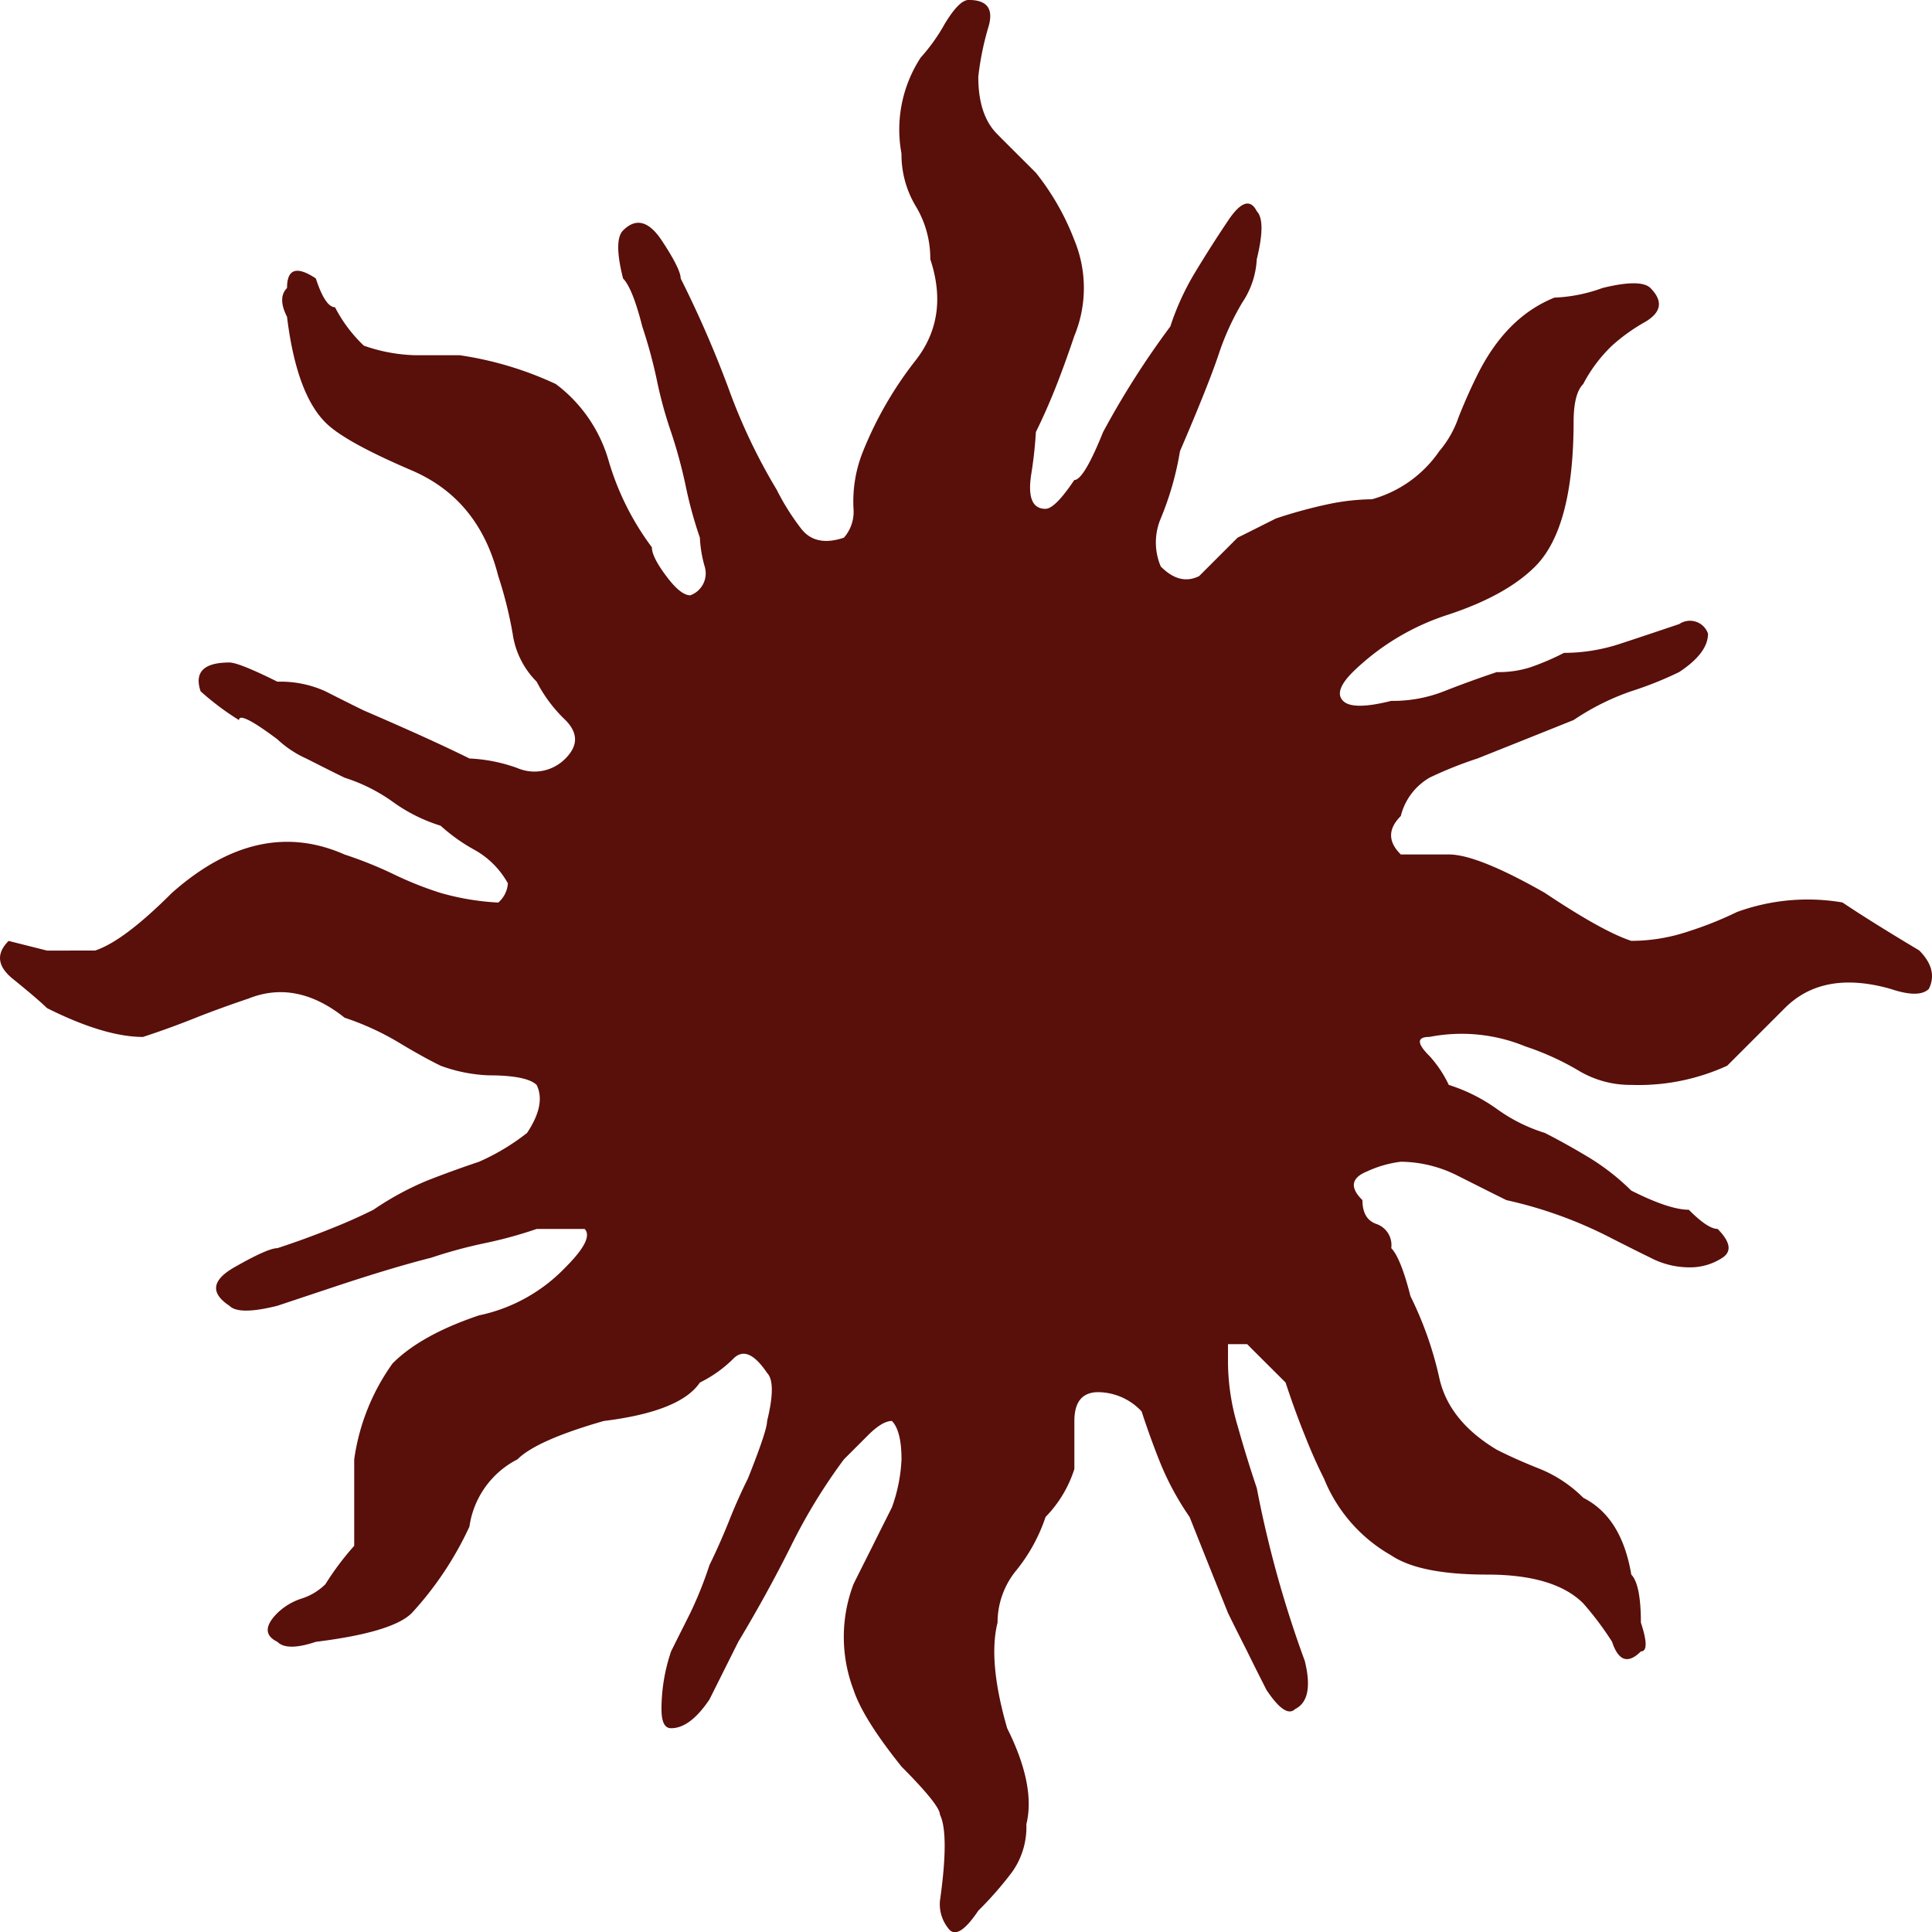 <svg id="Group_1798" data-name="Group 1798" xmlns="http://www.w3.org/2000/svg" xmlns:xlink="http://www.w3.org/1999/xlink" width="224.093" height="224.126" viewBox="0 0 224.093 224.126">
  <defs>
    <clipPath id="clip-path">
      <rect id="Rectangle_1172" data-name="Rectangle 1172" width="224.093" height="224.126" fill="#590f0a"/>
    </clipPath>
  </defs>
  <g id="Group_1777" data-name="Group 1777" clip-path="url(#clip-path)">
    <path id="Path_2179" data-name="Path 2179" d="M16.587,120.275c2.228-.73,4.264-1.48,6.125-2.228,1.845-.73,3.9-1.478,6.125-2.228q5.559-2.218,11.137,2.228a31.316,31.316,0,0,1,6.125,2.784c1.845,1.114,3.515,2.054,5.011,2.784a18.09,18.09,0,0,0,5.568,1.113c2.958,0,4.82.383,5.568,1.114.732,1.5.365,3.341-1.113,5.568a25.791,25.791,0,0,1-5.568,3.341c-2.228.748-4.28,1.5-6.125,2.228a34.63,34.63,0,0,0-6.125,3.341c-1.5.748-3.167,1.5-5.012,2.226-1.861.748-3.9,1.5-6.125,2.228-.748,0-2.419.748-5.011,2.228-2.611,1.5-2.784,2.976-.558,4.454.732.748,2.593.748,5.568,0l6.682-2.226q6.683-2.219,11.137-3.342a56.137,56.137,0,0,1,6.125-1.67,49.92,49.92,0,0,0,6.125-1.671h5.568c.73.748,0,2.228-2.228,4.455a19.335,19.335,0,0,1-10.023,5.568c-4.455,1.5-7.8,3.341-10.023,5.568a25.035,25.035,0,0,0-4.455,11.136V179.3a32.577,32.577,0,0,0-3.341,4.454,6.913,6.913,0,0,1-2.784,1.671,7.194,7.194,0,0,0-2.784,1.67q-2.244,2.244,0,3.341c.732.748,2.228.748,4.455,0q8.9-1.1,11.136-3.341a38.88,38.88,0,0,0,6.683-10.023,10.4,10.4,0,0,1,5.567-7.8q2.219-2.218,10.024-4.454c5.934-.731,9.64-2.228,11.136-4.455a14.674,14.674,0,0,0,3.9-2.784c1.113-1.113,2.4-.557,3.9,1.671.73.748.73,2.611,0,5.568,0,.748-.748,2.976-2.228,6.682-.748,1.5-1.5,3.167-2.226,5.012-.749,1.861-1.5,3.532-2.228,5.011a45.49,45.49,0,0,1-2.228,5.568c-.748,1.5-1.5,2.976-2.228,4.455a20.857,20.857,0,0,0-1.113,6.682c0,1.5.365,2.228,1.113,2.228,1.48,0,2.958-1.114,4.455-3.342l3.341-6.682q3.341-5.559,6.125-11.136a65.037,65.037,0,0,1,6.125-10.024c.73-.73,1.671-1.67,2.784-2.784s2.036-1.67,2.784-1.67c.73.748,1.113,2.226,1.113,4.454a18.629,18.629,0,0,1-1.113,5.568c-.748,1.5-1.5,2.976-2.228,4.455-.748,1.5-1.5,2.974-2.228,4.454A17.247,17.247,0,0,0,99,196q1.1,3.341,5.568,8.909c2.958,2.976,4.455,4.837,4.455,5.568q1.1,2.244,0,10.022a4.476,4.476,0,0,0,1.113,3.341c.73.748,1.845,0,3.341-2.226a40.761,40.761,0,0,0,3.9-4.455,9,9,0,0,0,1.671-5.568c.73-2.958,0-6.682-2.228-11.136q-2.244-7.778-1.113-12.25a9.53,9.53,0,0,1,2.228-6.126,19.821,19.821,0,0,0,3.341-6.125,14.074,14.074,0,0,0,3.341-5.567v-5.569c0-2.228.922-3.341,2.784-3.341a6.985,6.985,0,0,1,5.011,2.226c.731,2.228,1.48,4.282,2.228,6.125a32.569,32.569,0,0,0,3.341,6.125q2.219,5.587,4.455,11.137c.73,1.5,1.478,2.976,2.226,4.455.731,1.5,1.48,2.974,2.228,4.454,1.48,2.228,2.593,2.976,3.341,2.228,1.48-.732,1.845-2.593,1.114-5.568a128.472,128.472,0,0,1-5.568-20.046c-.748-2.226-1.5-4.628-2.228-7.238a26.216,26.216,0,0,1-1.113-7.238v-2.228h2.226c.731.748,2.228,2.228,4.455,4.454.73,2.228,1.48,4.282,2.228,6.125.73,1.862,1.478,3.532,2.226,5.012a17.964,17.964,0,0,0,7.8,8.909c2.228,1.5,5.934,2.228,11.137,2.228,5.186,0,8.909,1.113,11.136,3.341a35.834,35.834,0,0,1,3.342,4.454c.73,2.228,1.844,2.611,3.341,1.114q1.1,0,0-3.341c0-2.959-.383-4.82-1.114-5.568-.748-4.455-2.609-7.413-5.568-8.909a15.22,15.22,0,0,0-5.011-3.341c-1.862-.732-3.532-1.48-5.012-2.228q-5.586-3.341-6.682-8.353a41.6,41.6,0,0,0-3.341-9.466c-.748-2.958-1.5-4.82-2.228-5.568a2.584,2.584,0,0,0-1.671-2.784c-1.113-.365-1.67-1.287-1.67-2.784-1.5-1.478-1.3-2.593.557-3.341a13,13,0,0,1,3.9-1.113,14.835,14.835,0,0,1,6.683,1.67c2.226,1.114,4.071,2.054,5.567,2.784a49.891,49.891,0,0,1,12.251,4.455c1.478.748,2.958,1.5,4.454,2.226A9.744,9.744,0,0,0,195.885,147a6.826,6.826,0,0,0,3.9-1.114c1.113-.73.922-1.844-.557-3.341-.749,0-1.862-.73-3.342-2.226-1.5,0-3.724-.732-6.682-2.228a26.826,26.826,0,0,0-5.011-3.9c-1.862-1.114-3.532-2.036-5.012-2.784a19.172,19.172,0,0,1-5.568-2.784,19.786,19.786,0,0,0-5.568-2.784,13.6,13.6,0,0,0-2.228-3.341c-1.5-1.48-1.5-2.228,0-2.228a19.421,19.421,0,0,1,11.137,1.113,31.321,31.321,0,0,1,6.125,2.784,11.649,11.649,0,0,0,6.125,1.671,24.658,24.658,0,0,0,11.137-2.228c1.48-1.478,2.784-2.784,3.9-3.9l2.784-2.784q4.437-4.437,12.25-2.228c2.228.748,3.707.748,4.455,0,.73-1.478.365-2.958-1.114-4.454-3.724-2.228-6.682-4.072-8.909-5.568a23.954,23.954,0,0,0-12.25,1.113,41.375,41.375,0,0,1-5.568,2.228,20.858,20.858,0,0,1-6.682,1.113q-3.34-1.1-10.023-5.568c-5.2-2.958-8.909-4.454-11.137-4.454h-5.568c-1.5-1.48-1.5-2.958,0-4.455a7.115,7.115,0,0,1,3.341-4.454,45.649,45.649,0,0,1,5.568-2.228q5.561-2.218,11.137-4.454a28.546,28.546,0,0,1,6.682-3.341,41.528,41.528,0,0,0,5.568-2.228C197,76.476,198.113,75,198.113,73.5a2.213,2.213,0,0,0-3.341-1.113c-2.228.748-4.454,1.5-6.682,2.228a20.867,20.867,0,0,1-6.682,1.113,29.628,29.628,0,0,1-3.9,1.671,12.032,12.032,0,0,1-3.9.557c-2.228.748-4.28,1.5-6.125,2.228a16.256,16.256,0,0,1-6.125,1.113c-2.976.748-4.837.748-5.568,0-.748-.73-.383-1.845,1.114-3.341a28.139,28.139,0,0,1,11.136-6.682q6.683-2.219,10.024-5.568Q182.5,61.269,182.522,49c0-2.226.365-3.706,1.113-4.454a17.22,17.22,0,0,1,3.342-4.455,21.488,21.488,0,0,1,3.9-2.784c1.845-1.113,2.036-2.4.557-3.9-.748-.73-2.611-.73-5.568,0a18.187,18.187,0,0,1-5.568,1.114c-3.724,1.5-6.682,4.454-8.909,8.908-.748,1.5-1.5,3.167-2.226,5.012a12.087,12.087,0,0,1-2.228,3.9,13.971,13.971,0,0,1-7.8,5.568,26.078,26.078,0,0,0-5.011.557A56.02,56.02,0,0,0,148,60.137c-1.5.748-2.976,1.5-4.455,2.228l-2.228,2.228-2.226,2.226c-1.5.748-2.976.383-4.455-1.113a7.125,7.125,0,0,1,0-5.568,35.124,35.124,0,0,0,2.228-7.8c2.228-5.184,3.706-8.909,4.454-11.136a30.314,30.314,0,0,1,2.784-6.125,9.914,9.914,0,0,0,1.671-5.012c.73-2.958.73-4.82,0-5.568-.748-1.478-1.862-1.113-3.341,1.114-1.5,2.226-2.784,4.28-3.9,6.125a30.25,30.25,0,0,0-2.783,6.125,99.478,99.478,0,0,0-7.8,12.25c-1.5,3.724-2.61,5.568-3.341,5.568q-2.244,3.34-3.341,3.341c-1.5,0-2.054-1.288-1.671-3.9a49.1,49.1,0,0,0,.557-5.011c.731-1.48,1.48-3.149,2.228-5.012.732-1.845,1.48-3.9,2.228-6.125a14.537,14.537,0,0,0,0-11.137,29.22,29.22,0,0,0-4.455-7.795c-2.226-2.228-3.724-3.707-4.454-4.455-1.5-1.478-2.228-3.706-2.228-6.682a33.182,33.182,0,0,1,1.113-5.568c.732-2.228,0-3.341-2.226-3.341-.748,0-1.671.94-2.784,2.784a21.486,21.486,0,0,1-2.784,3.9,15.278,15.278,0,0,0-2.228,11.137,11.646,11.646,0,0,0,1.671,6.125,11.7,11.7,0,0,1,1.67,6.125q2.219,6.683-1.67,11.694a43.047,43.047,0,0,0-6.125,10.579A15.5,15.5,0,0,0,99,59.024a4.553,4.553,0,0,1-1.113,3.341c-2.228.748-3.9.383-5.012-1.114A27.654,27.654,0,0,1,90.088,56.8,66.714,66.714,0,0,1,84.521,45.1,125.822,125.822,0,0,0,78.952,32.3c0-.732-.748-2.228-2.228-4.455q-2.244-3.34-4.455-1.113c-.748.748-.748,2.611,0,5.568.732.748,1.48,2.609,2.228,5.568a56.849,56.849,0,0,1,1.671,6.125,49.115,49.115,0,0,0,1.67,6.125,56.842,56.842,0,0,1,1.671,6.125,49.111,49.111,0,0,0,1.67,6.125,14.471,14.471,0,0,0,.558,3.341,2.707,2.707,0,0,1-1.671,3.341c-.748,0-1.67-.73-2.784-2.228q-1.67-2.218-1.67-3.341A31.5,31.5,0,0,1,70.6,53.456a16.966,16.966,0,0,0-6.125-8.909,40,40,0,0,0-11.137-3.341H48.327A19.3,19.3,0,0,1,42.2,40.091a16.663,16.663,0,0,1-3.341-4.454c-.748,0-1.5-1.113-2.226-3.341-2.228-1.48-3.341-1.114-3.341,1.113q-1.124,1.122,0,3.341c.73,5.951,2.226,10.024,4.454,12.25,1.48,1.5,4.82,3.341,10.023,5.568q7.778,3.341,10.024,12.25a47.006,47.006,0,0,1,1.67,6.682,9.843,9.843,0,0,0,2.784,5.568,16.668,16.668,0,0,0,3.341,4.455c1.48,1.5,1.48,2.976,0,4.454a5.018,5.018,0,0,1-5.568,1.114,18.693,18.693,0,0,0-5.567-1.114Q49.989,85.761,42.2,82.41c-1.5-.73-2.974-1.478-4.454-2.226a12.579,12.579,0,0,0-5.568-1.114c-2.976-1.478-4.837-2.226-5.568-2.226q-4.464,0-3.341,3.341a31.554,31.554,0,0,0,4.455,3.341c0-.732,1.478,0,4.454,2.228a12.162,12.162,0,0,0,3.341,2.226c1.48.748,2.958,1.5,4.455,2.228a19.849,19.849,0,0,1,5.568,2.784,19.166,19.166,0,0,0,5.567,2.784,20.7,20.7,0,0,0,3.9,2.784,9.936,9.936,0,0,1,3.9,3.9,3.227,3.227,0,0,1-1.113,2.228,29.865,29.865,0,0,1-6.683-1.114,40.478,40.478,0,0,1-5.567-2.226,46.64,46.64,0,0,0-5.568-2.228q-10.023-4.437-20.046,4.454c-3.724,3.725-6.682,5.951-8.909,6.683H5.45L1,109.138c-1.5,1.5-1.306,2.976.557,4.455,1.845,1.5,3.149,2.609,3.9,3.341q6.683,3.341,11.137,3.341" transform="translate(0 0)" fill="#590f0a"/>
  </g>
</svg>
